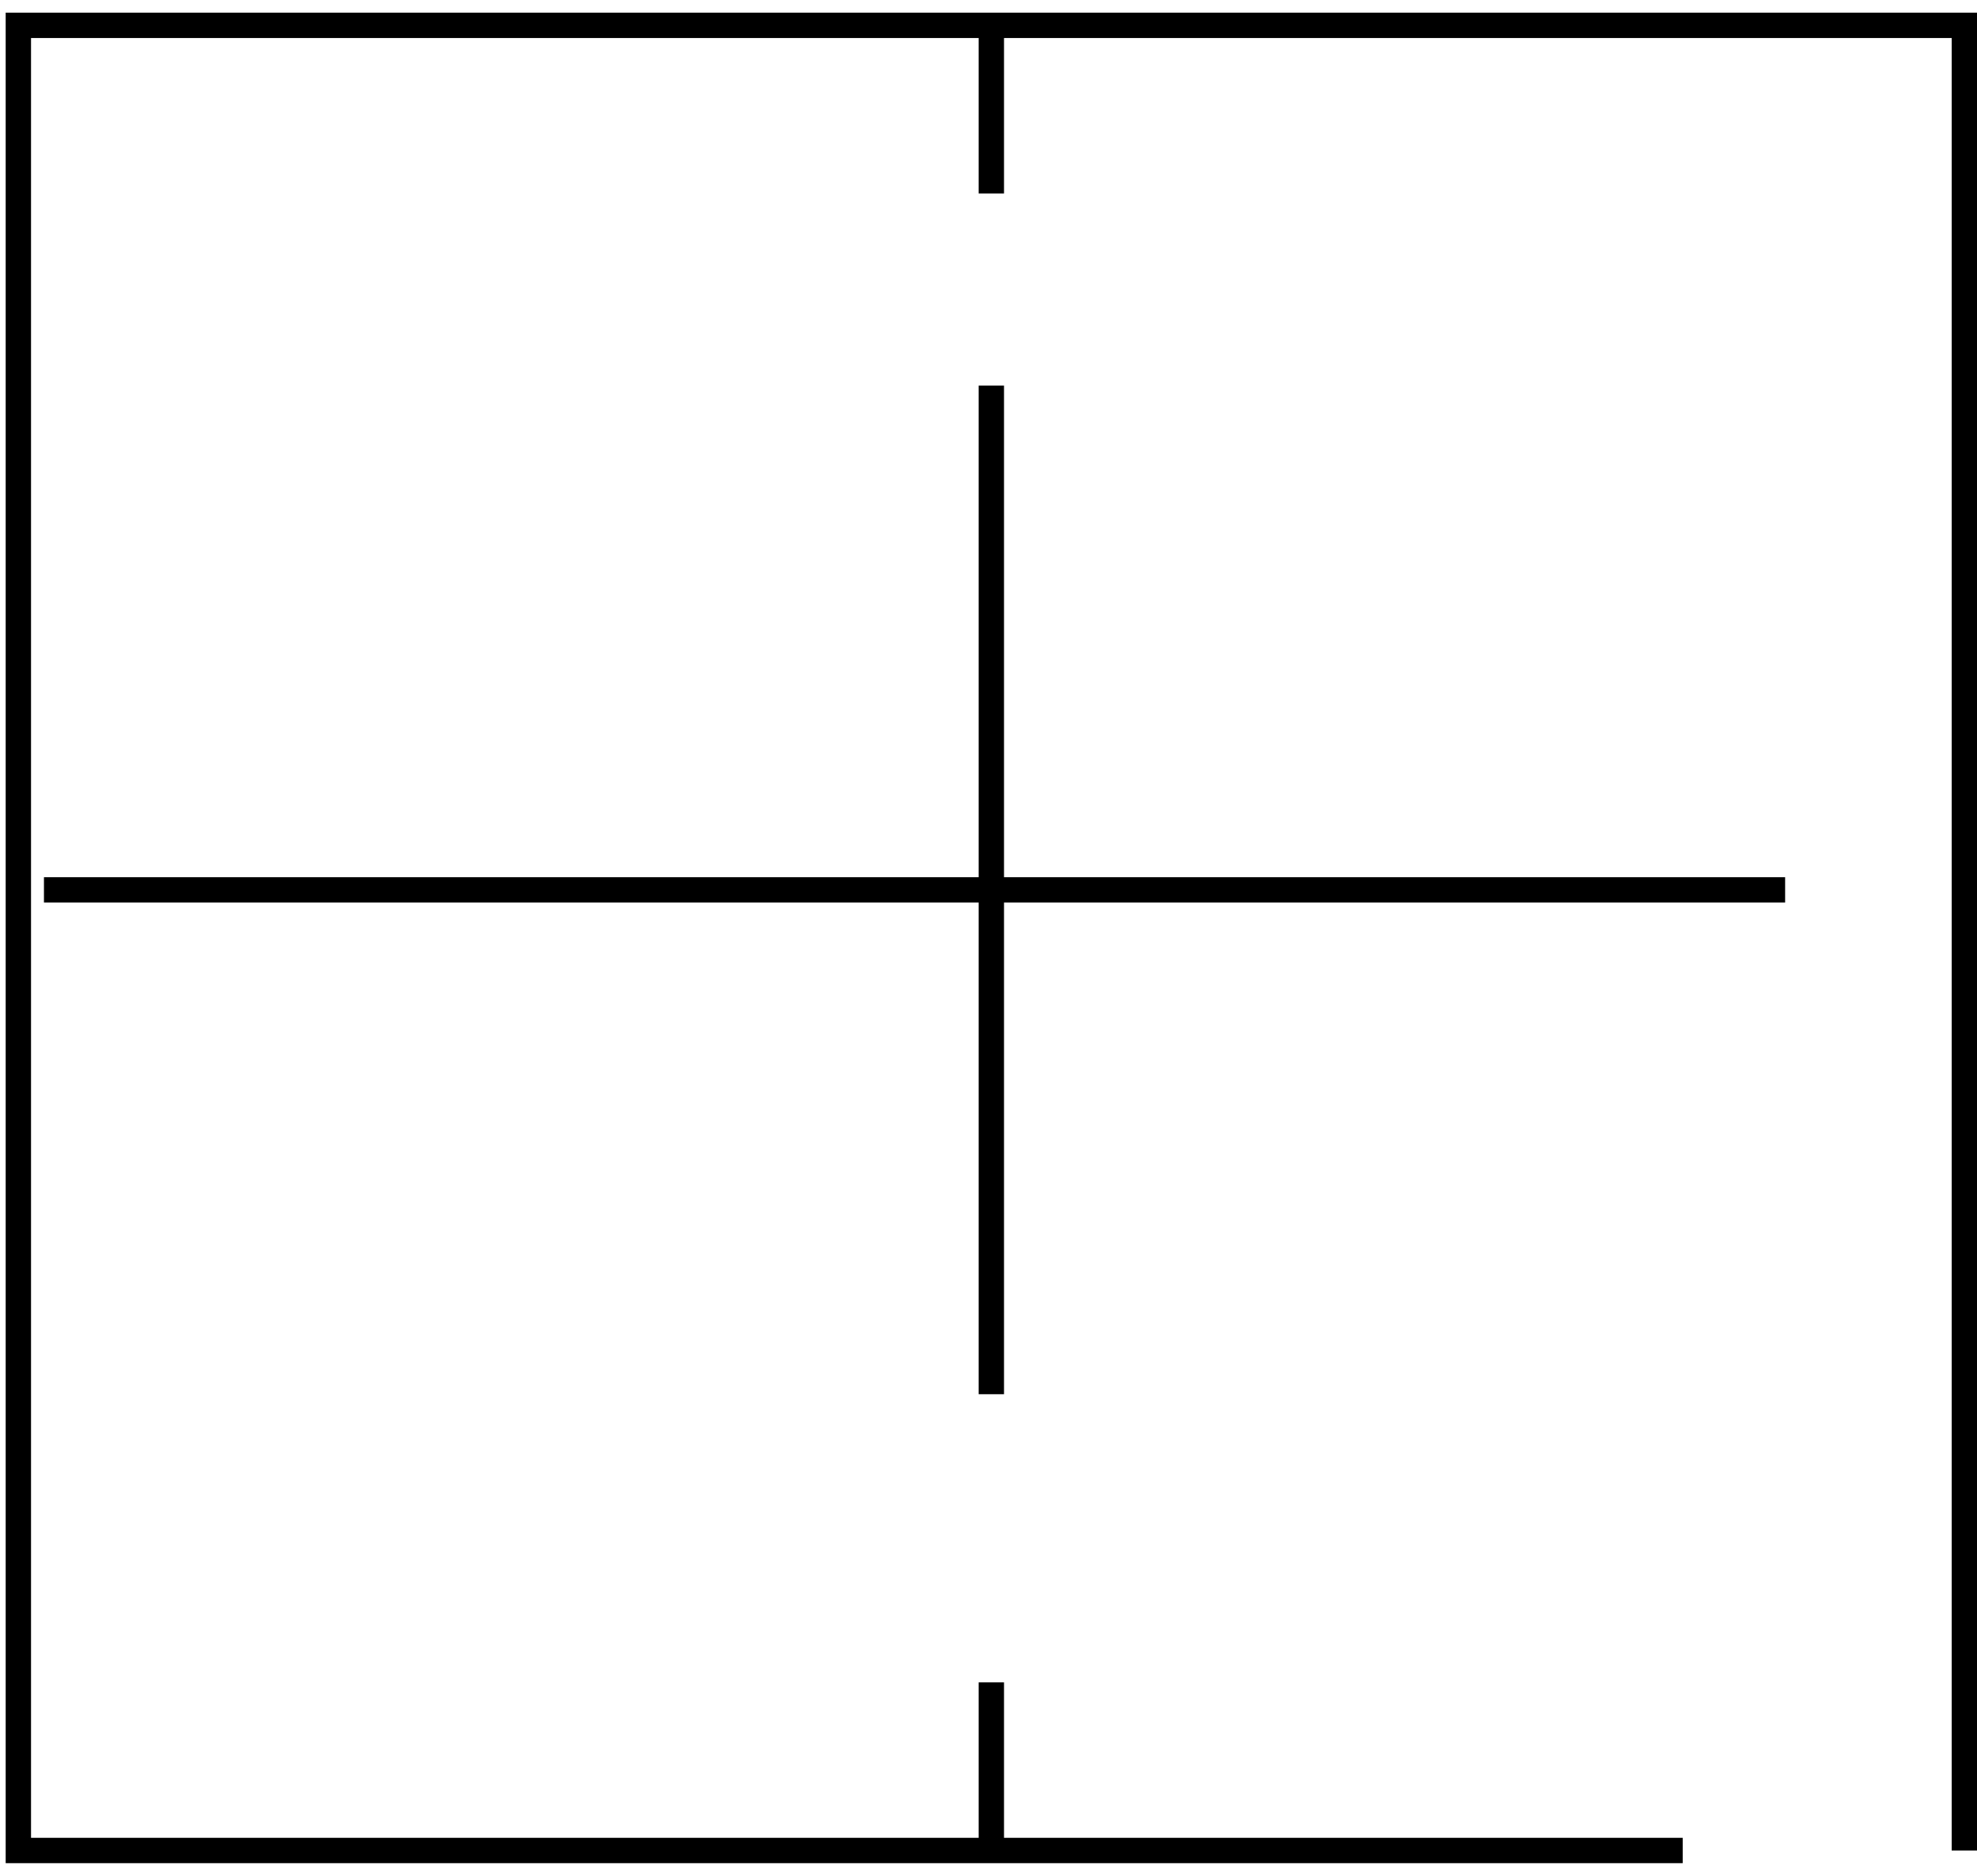 <svg width="78" height="74" viewBox="0 0 78 74" fill="none" xmlns="http://www.w3.org/2000/svg">
<path d="M66.389 73H0.724V1H77.501V73" stroke="black"/>
<path d="M39.112 1V7.632" stroke="black"/>
<path d="M39.112 66.368V73" stroke="black"/>
<path d="M39.112 15.211L39.112 55" stroke="black"/>
<path d="M70.43 35.105H1.734" stroke="black"/>
</svg>
